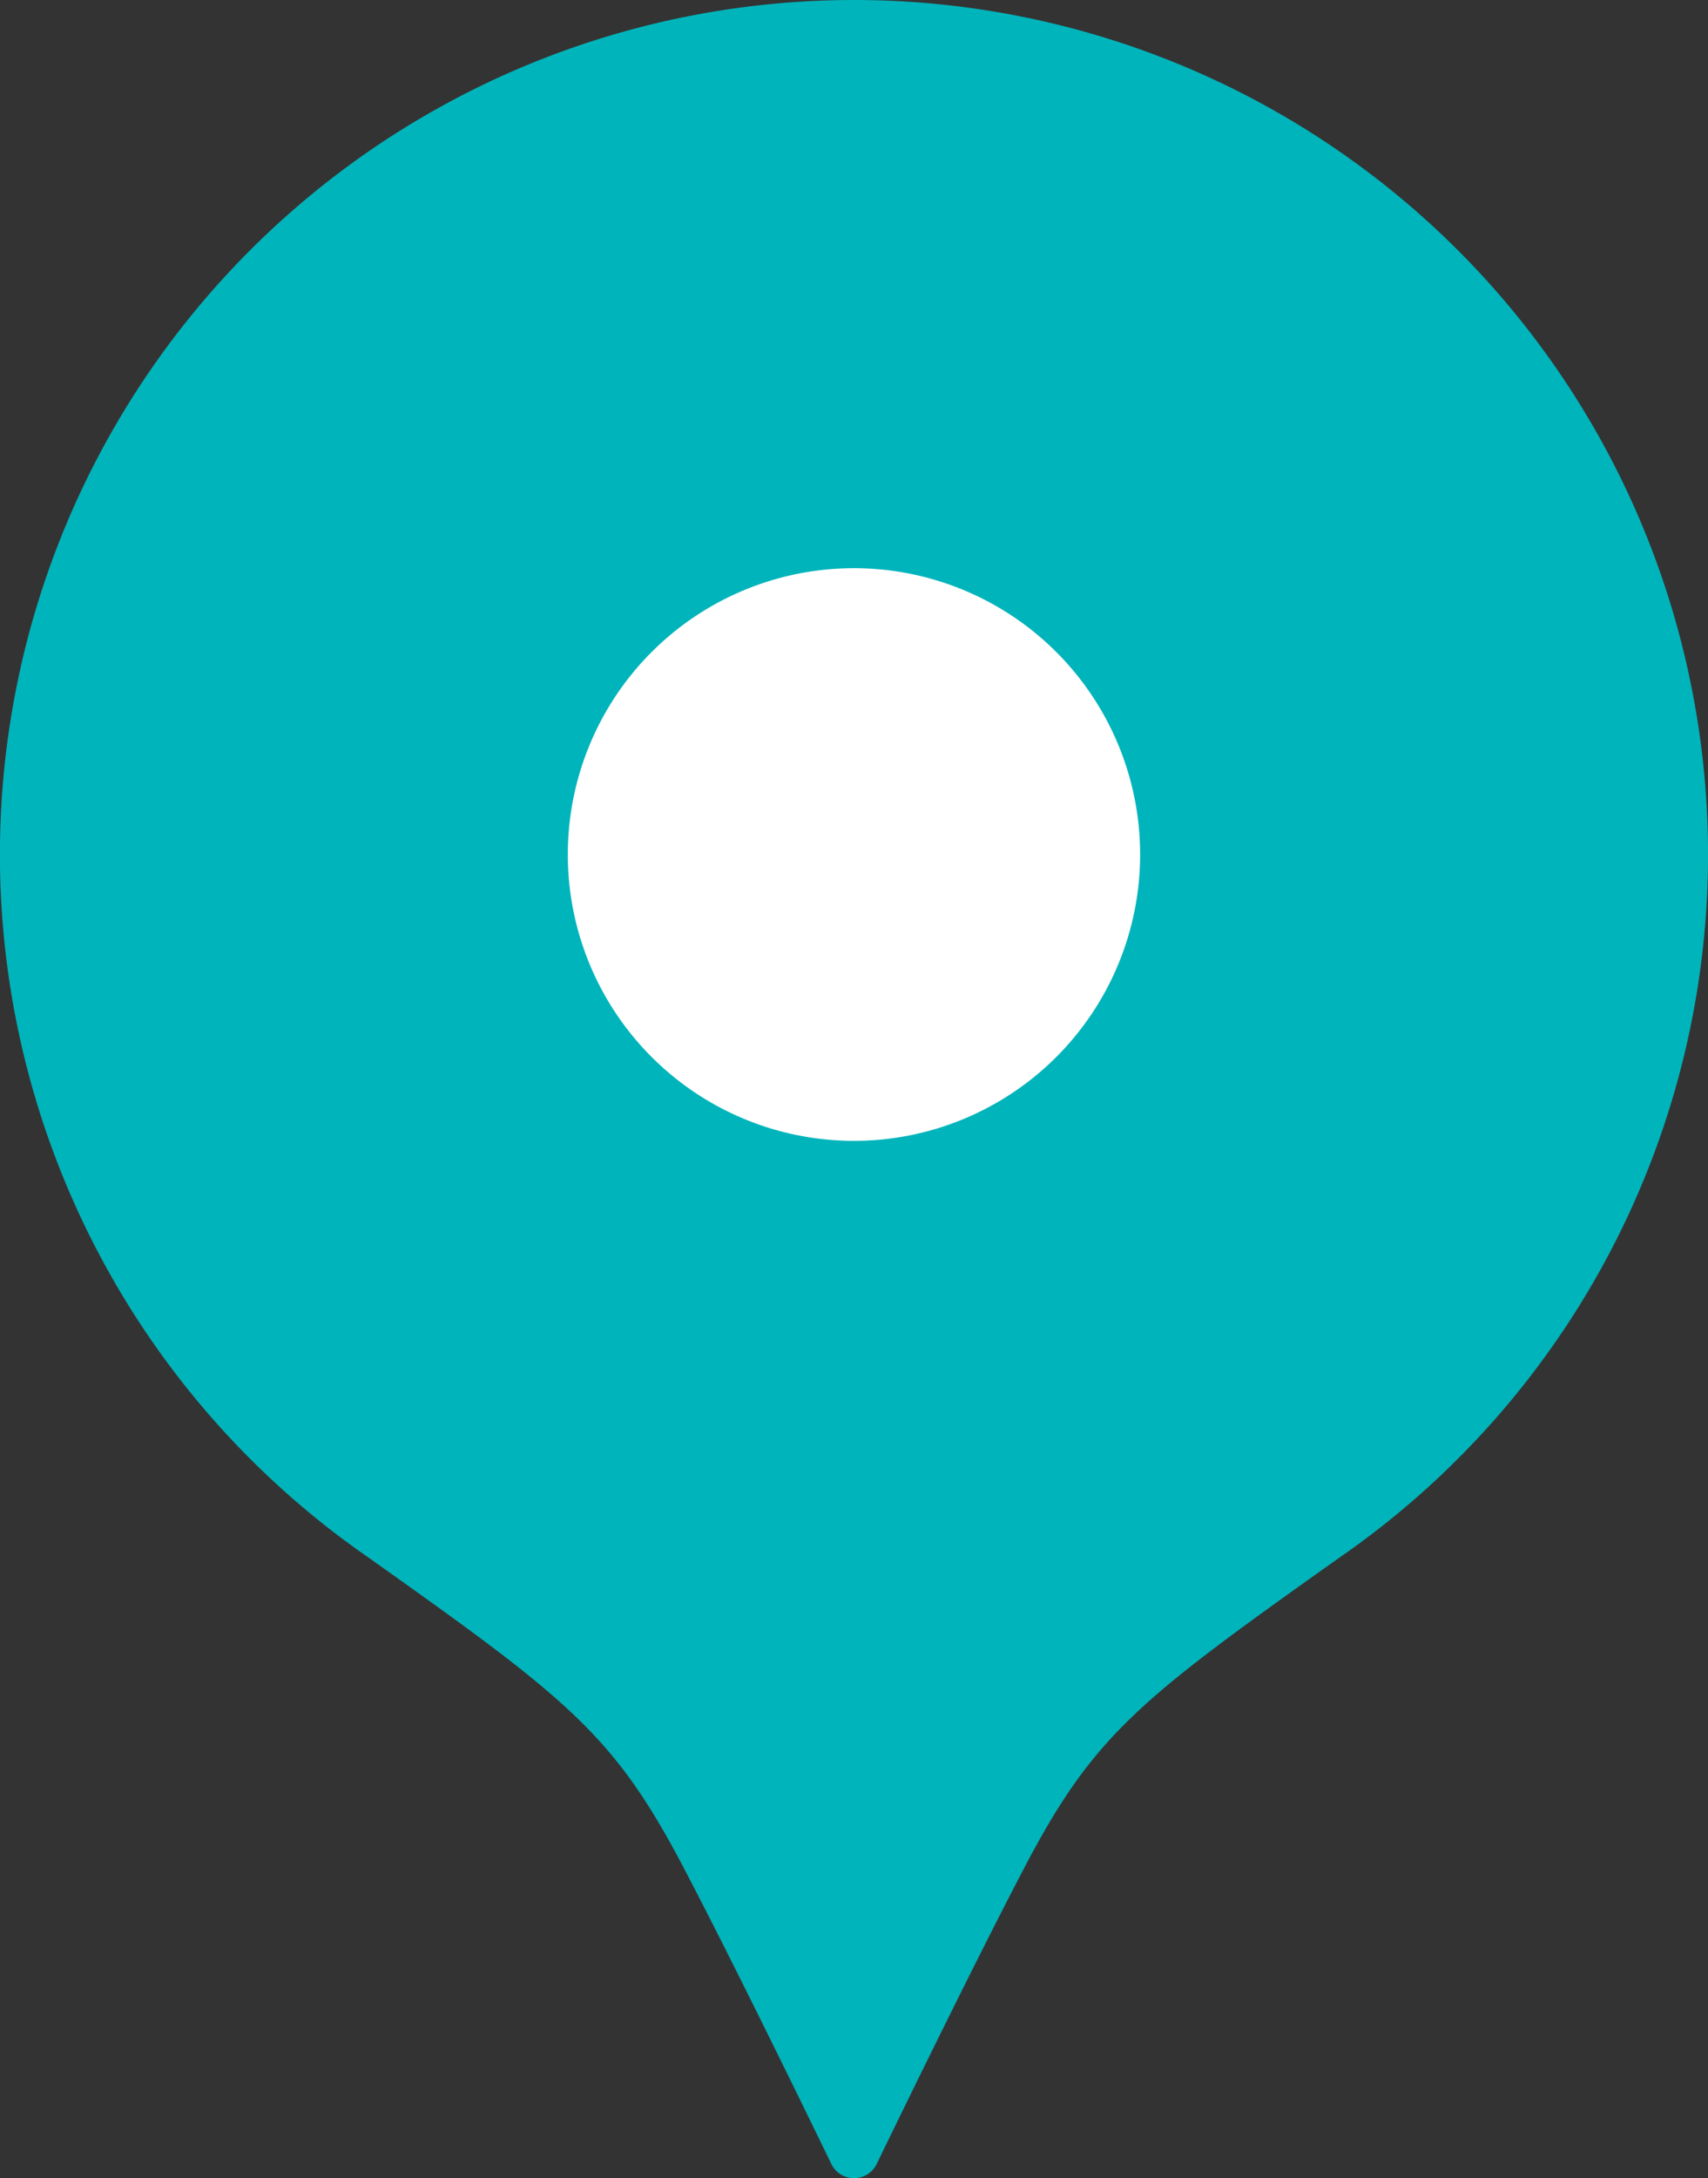 <svg xmlns="http://www.w3.org/2000/svg" width="53.2" height="67.803" viewBox="0 0 53.2 67.803">
  <rect x="0" y="0" width="53.2" height="67.803" fill="#333333" stroke="none"/>
  <g id="Group_431" data-name="Group 431" transform="translate(-4729.287 -944.915)">
    <g id="Group_362" data-name="Group 362">
      <path id="Path_64" data-name="Path 64" d="M4755.886,944.915a26.6,26.6,0,0,0-15.137,48.474c6.271,4.448,7.656,5.51,9.861,9.72,1.744,3.33,4.574,9.174,4.574,9.174a.785.785,0,0,0,1.406,0s2.83-5.844,4.574-9.174c2.2-4.21,3.59-5.272,9.86-9.72a26.6,26.6,0,0,0-15.138-48.474Z" fill="#00b4bb"/>
    </g>
    <path id="Path_65" data-name="Path 65" d="M4755.887,980.428a8.913,8.913,0,1,1,8.912-8.913A8.913,8.913,0,0,1,4755.887,980.428Z" fill="#fff"/>
  </g>
</svg>
